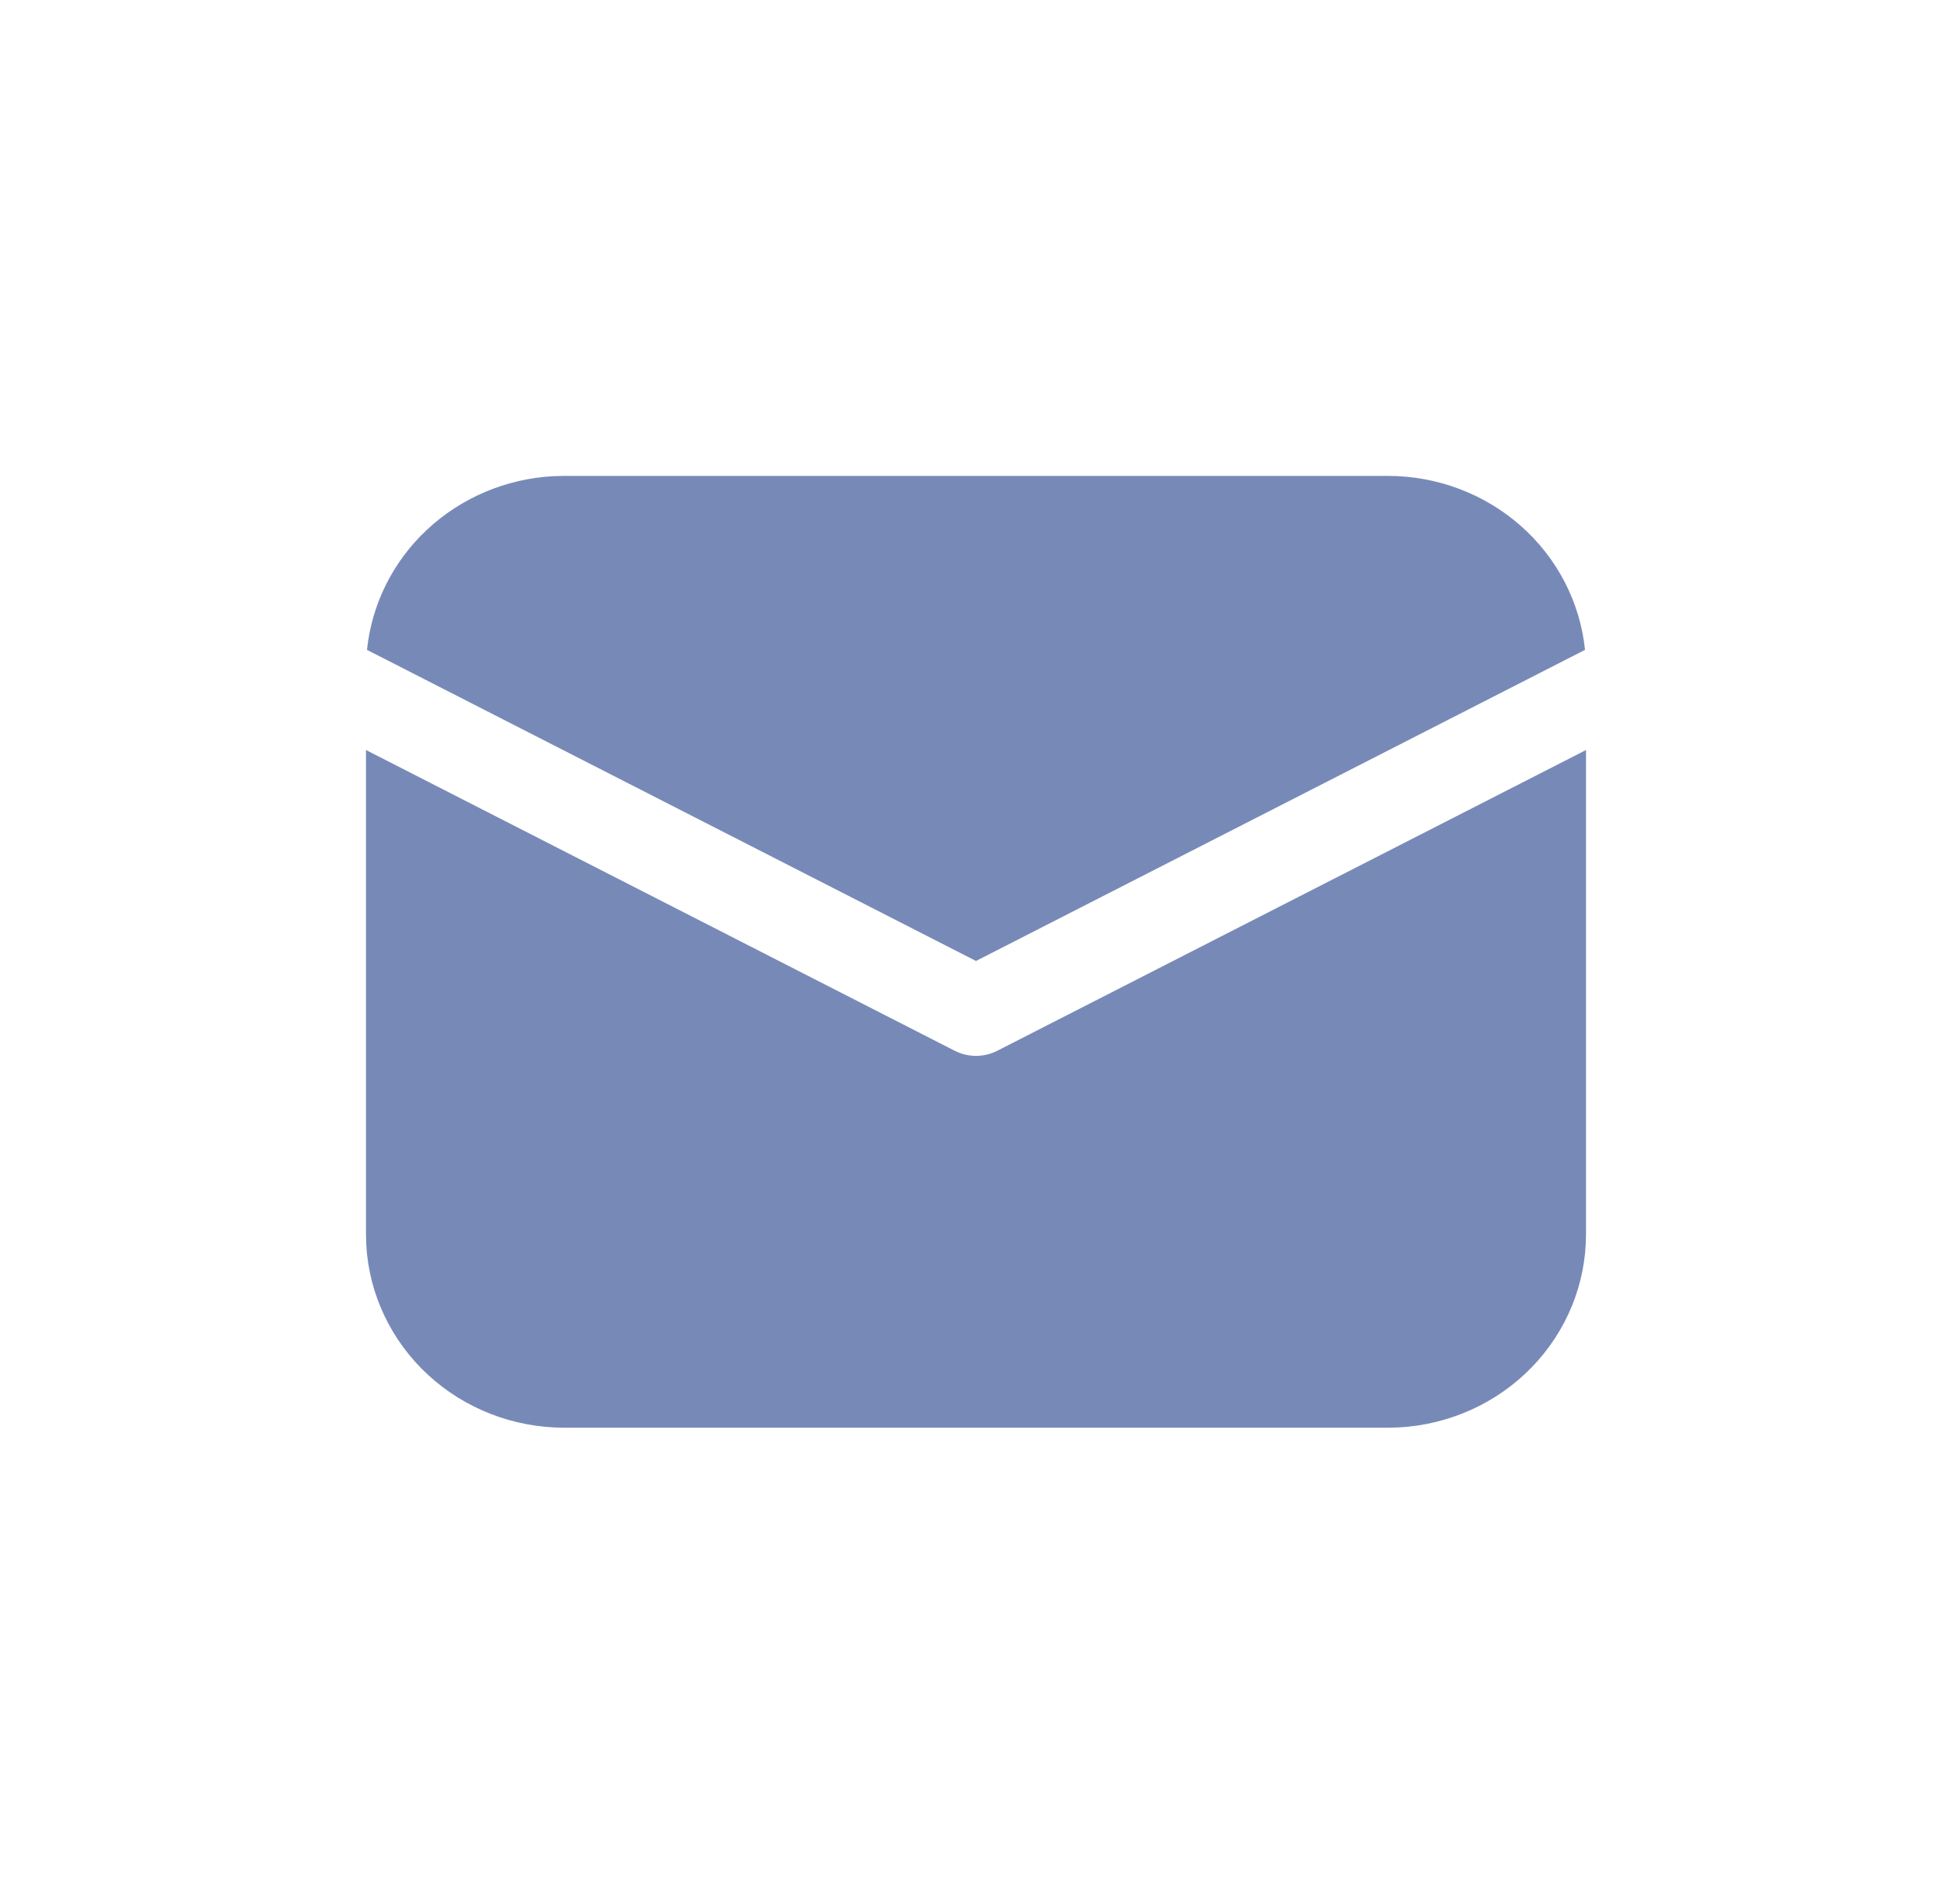 <svg width="40" height="39" viewBox="0 0 40 39" fill="none" xmlns="http://www.w3.org/2000/svg">
<path d="M32.5 15.366V25.289C32.5 26.301 32.103 27.274 31.39 28.01C30.678 28.745 29.703 29.187 28.668 29.244L28.438 29.25H11.562C10.525 29.25 9.526 28.863 8.772 28.168C8.018 27.473 7.565 26.523 7.506 25.513L7.5 25.289V15.366L19.565 21.528C19.699 21.596 19.849 21.632 20 21.632C20.151 21.632 20.301 21.596 20.435 21.528L32.5 15.366ZM11.562 9.75H28.438C29.445 9.75 30.416 10.114 31.163 10.773C31.91 11.431 32.379 12.337 32.48 13.314L20 19.688L7.52 13.314C7.617 12.376 8.054 11.502 8.752 10.85C9.451 10.198 10.365 9.81 11.33 9.756L11.562 9.75H28.438H11.562Z" fill="#778AB7"/>
</svg>
